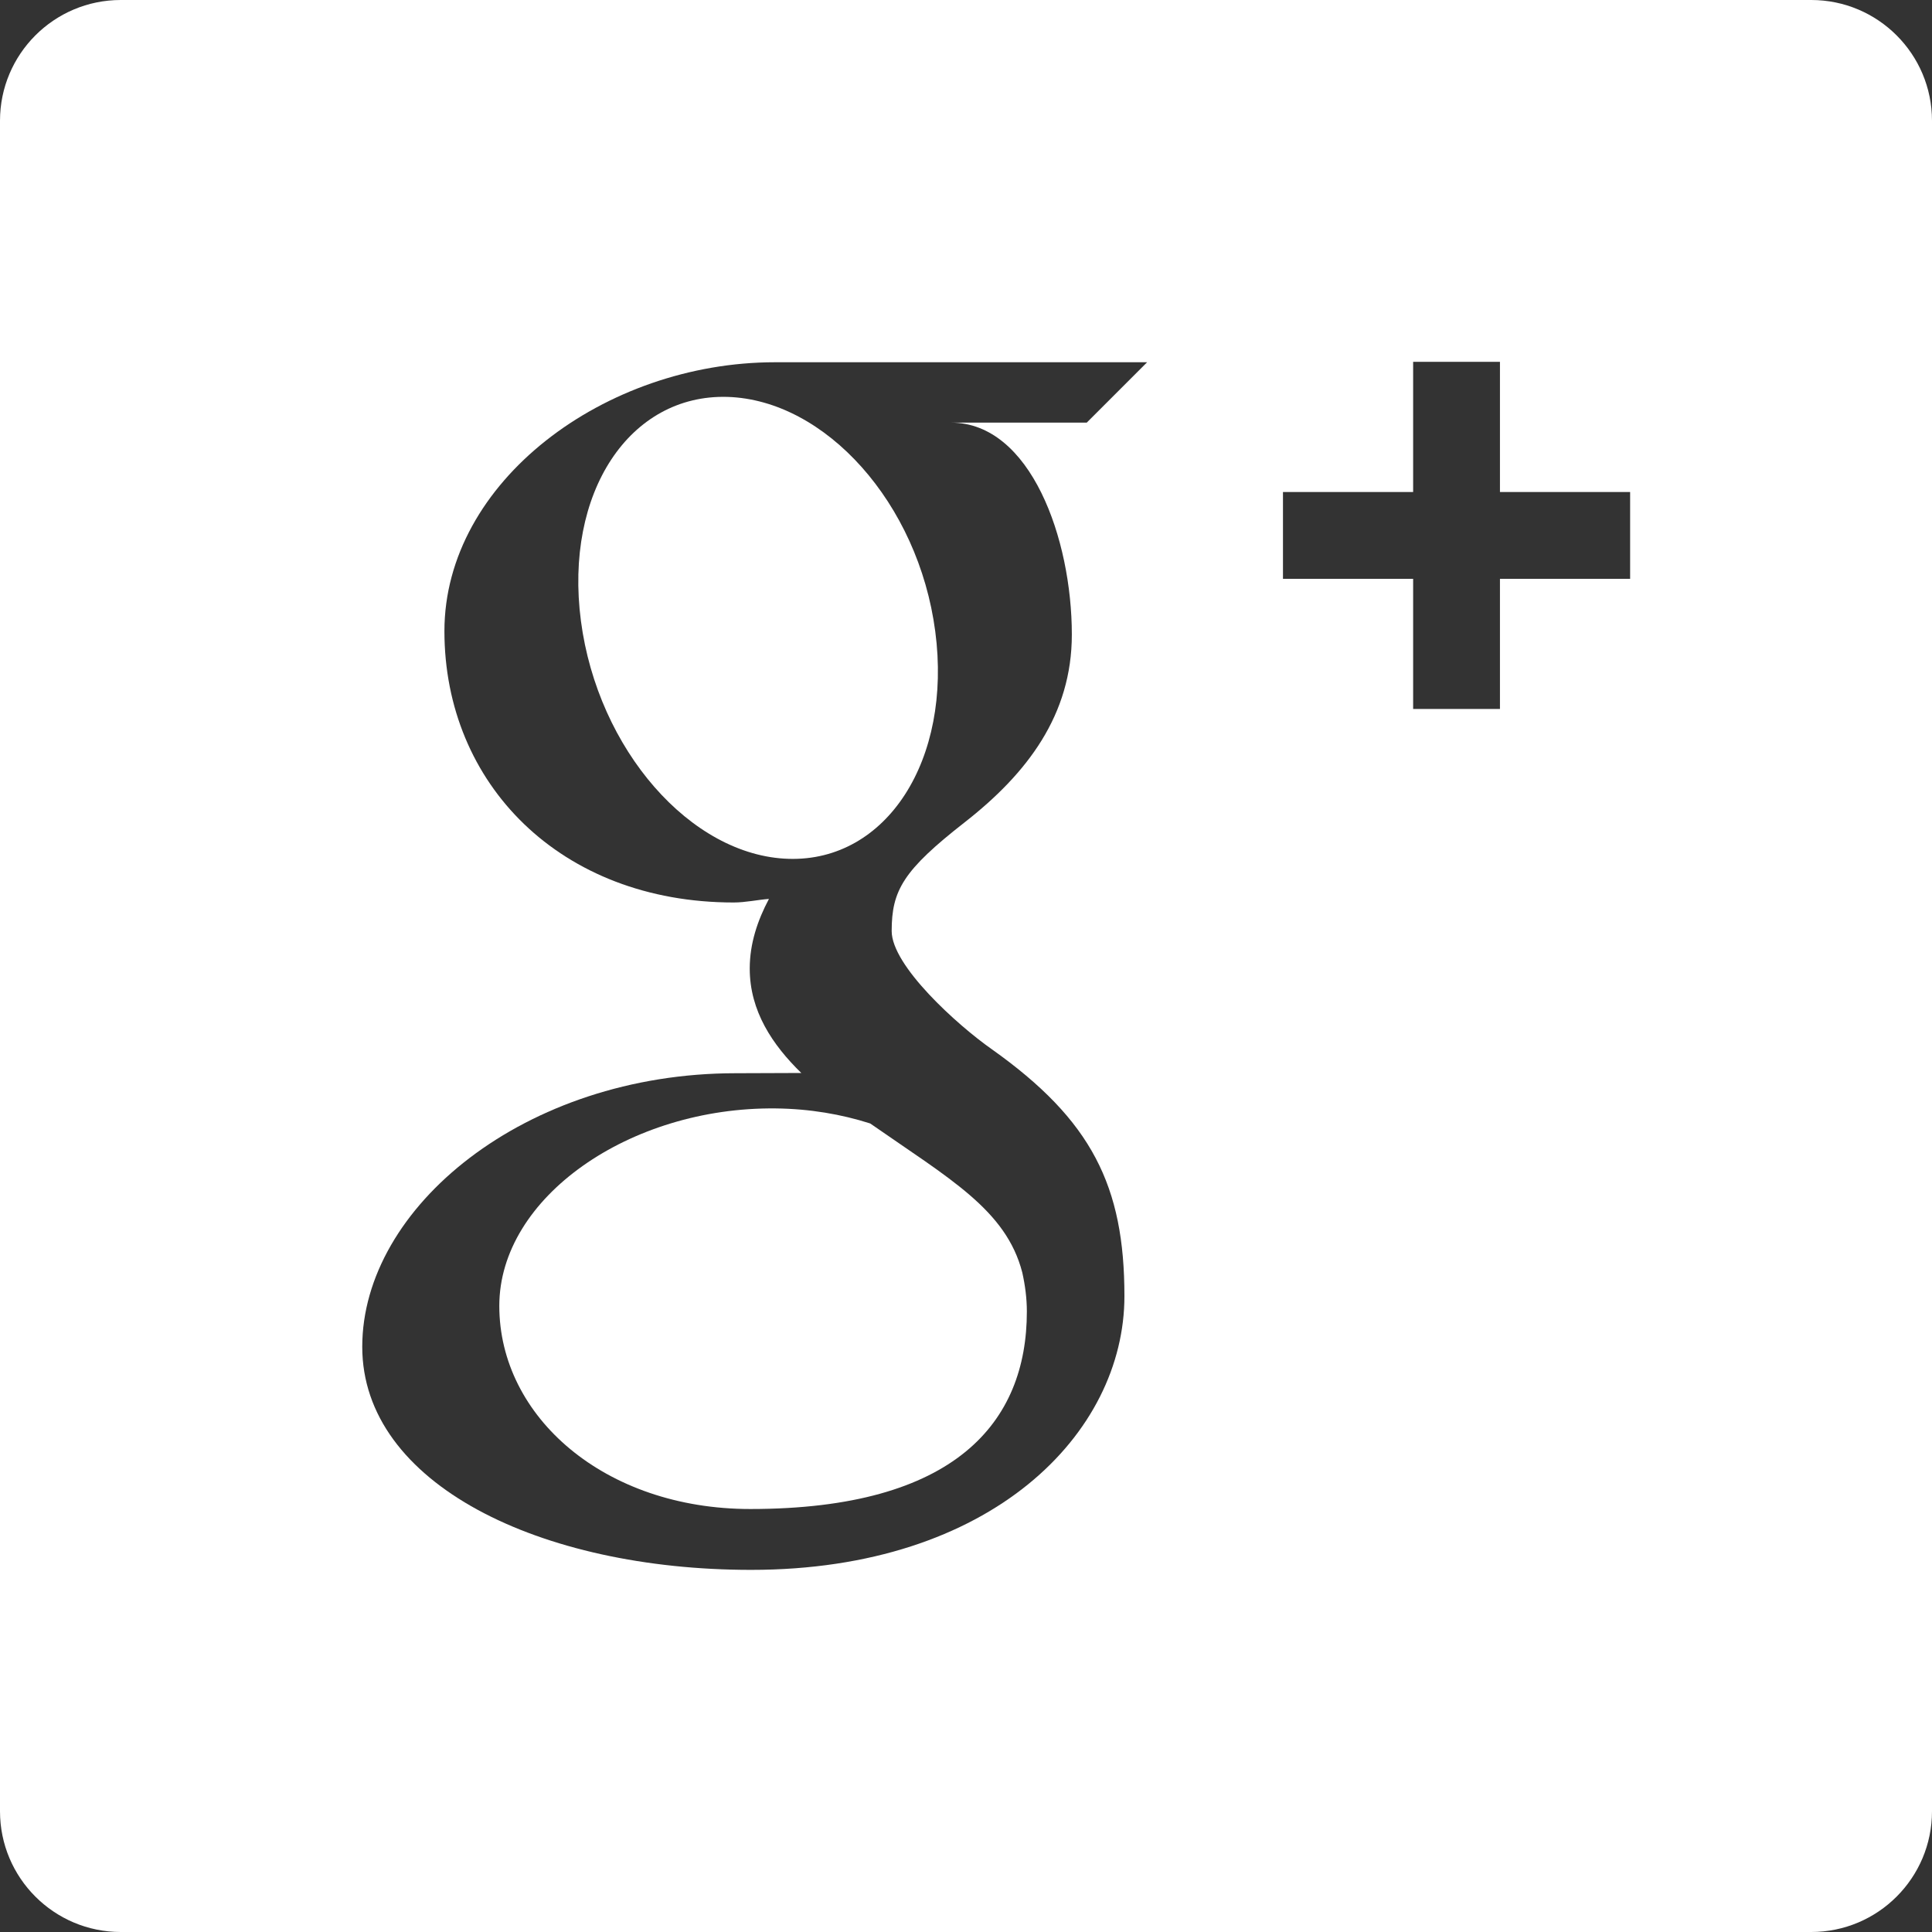 <?xml version="1.0" encoding="utf-8"?>
<!-- Generator: Adobe Illustrator 16.0.0, SVG Export Plug-In . SVG Version: 6.00 Build 0)  -->
<!DOCTYPE svg PUBLIC "-//W3C//DTD SVG 1.1//EN" "http://www.w3.org/Graphics/SVG/1.1/DTD/svg11.dtd">
<svg version="1.1" id="Layer_1" xmlns="http://www.w3.org/2000/svg" xmlns:xlink="http://www.w3.org/1999/xlink" x="0px" y="0px"
	 width="32px" height="32px" viewBox="0 0 32 32" enable-background="new 0 0 32 32" xml:space="preserve">
<rect x="0" y="0" width="32" height="32" fill="#333333" stroke="none"/>
<g>
	<g>
		<path fill="#FFFFFF" d="M12.849,18.359c-2.416-0.027-4.579,1.472-4.579,3.271c0,1.836,1.743,3.364,4.158,3.364
			c3.395,0,4.58-1.436,4.58-3.271c0-0.22-0.029-0.437-0.076-0.647c-0.268-1.038-1.208-1.554-2.519-2.468
			C13.937,18.456,13.411,18.365,12.849,18.359z"/>
		<path fill="#FFFFFF" d="M12.05,6.574c-1.62-0.048-2.707,1.581-2.428,3.711c0.279,2.127,1.82,3.893,3.441,3.94
			c1.621,0.048,2.708-1.637,2.428-3.765C15.212,8.332,13.67,6.624,12.05,6.574z"/>
		<path fill="#FFFFFF" d="M30,0H2C0.896,0,0,0.896,0,2v28c0,1.104,0.896,2,2,2h28c1.104,0,2-0.896,2-2V2C32,0.896,31.104,0,30,0z
			 M17.753,10.51c0,1.33-0.737,2.299-1.776,3.111c-1.016,0.794-1.208,1.126-1.208,1.8c0,0.576,1.087,1.556,1.656,1.956
			c1.661,1.178,2.199,2.27,2.199,4.091c0,2.272-2.2,4.534-6.183,4.534C8.948,26.002,6,24.579,6,22.307
			c0-2.307,2.689-4.529,6.182-4.531c0.381,0,0.732-0.004,1.09-0.004c-0.477-0.465-0.854-1.025-0.854-1.729
			c0-0.417,0.13-0.799,0.318-1.154c-0.19,0.014-0.384,0.059-0.584,0.059c-2.869,0-4.791-1.966-4.791-4.494
			C7.361,7.979,10.016,6,12.836,6C14.408,6,19,6,19,6l-1,1h-2.25C17.073,7,17.753,8.929,17.753,10.51z M27,9.587h-2.156v2.156
			h-1.438V9.587H21.25V8.149h2.156V5.993h1.438v2.156H27V9.587z"/>
	</g>
</g>
</svg>
